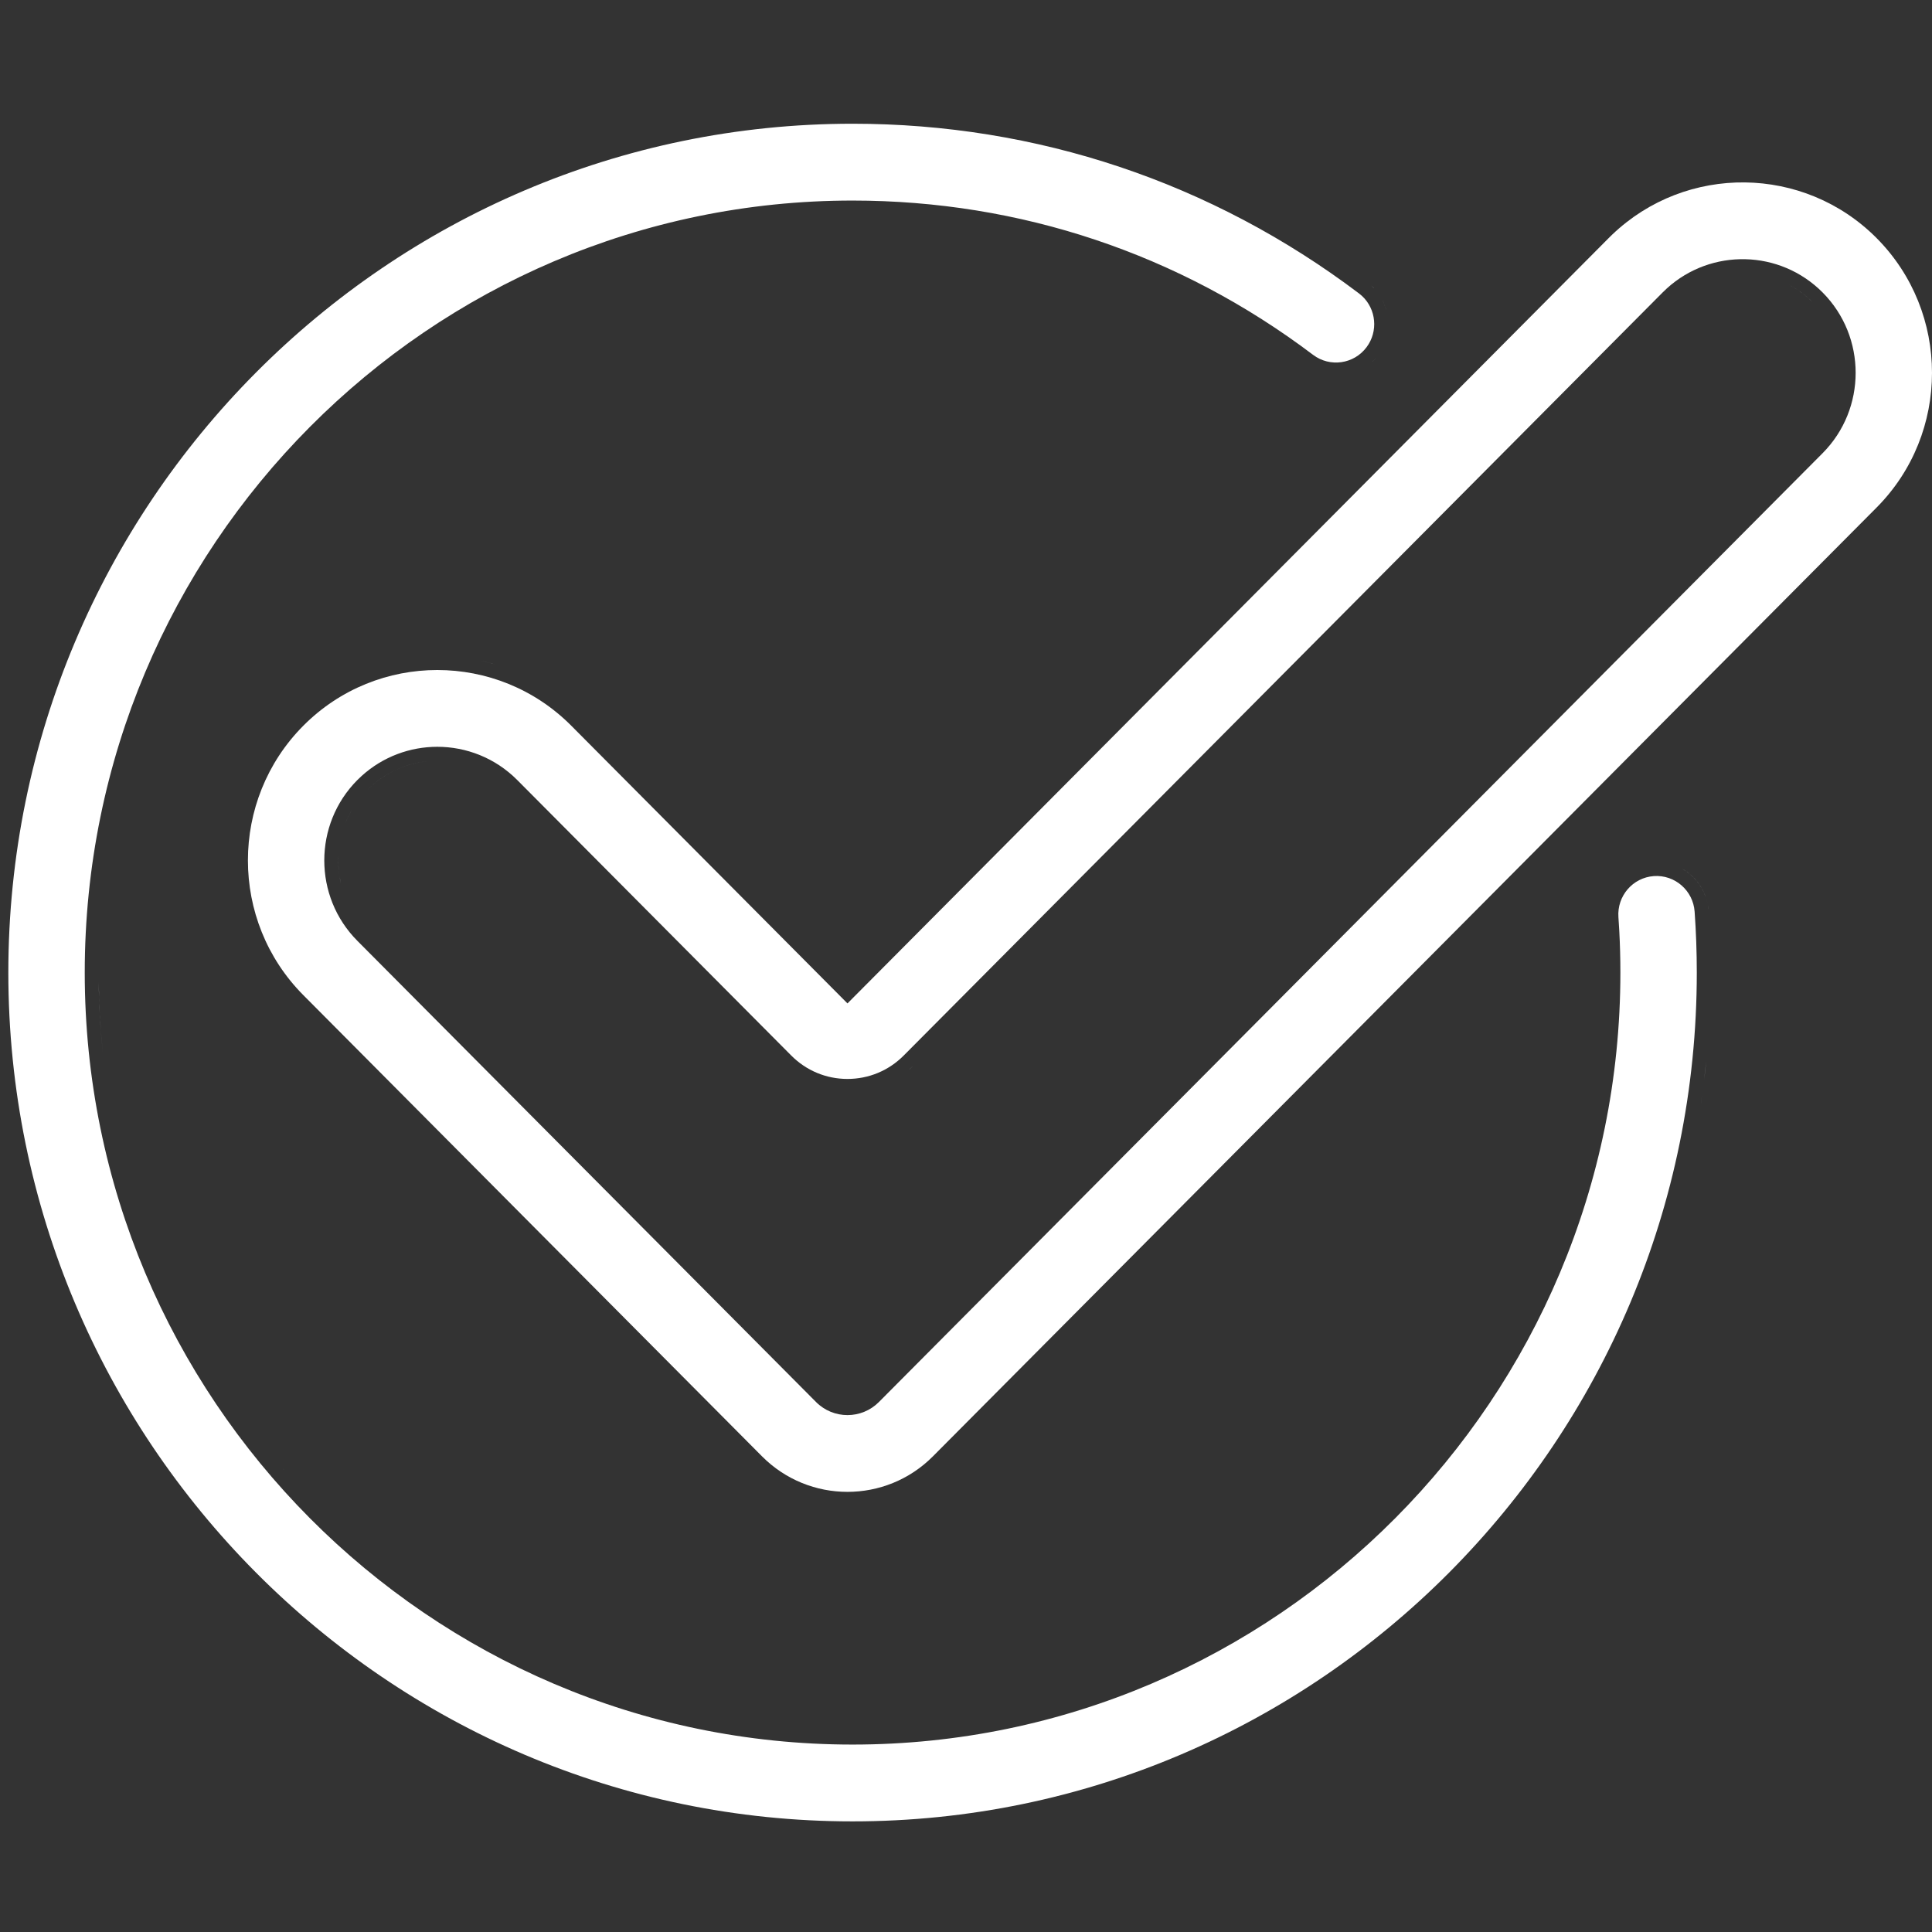 <svg width="140" height="140" viewBox="0 0 140 140" fill="none" xmlns="http://www.w3.org/2000/svg">
<rect x="0" y="0" width="140" height="140" fill="#333333" stroke="none"/>
<g clip-path="url(#clip0_2139_11)">
<path d="M61.78 8.966C75.142 8.966 87.828 13.218 98.477 21.263L98.695 21.445C99.725 22.402 99.887 24.008 99.026 25.16C98.108 26.388 96.373 26.636 95.15 25.713C85.471 18.399 73.927 14.533 61.78 14.533C31.099 14.533 6.141 39.628 6.141 70.476C6.141 101.323 31.099 126.418 61.78 126.418C92.46 126.418 117.419 101.324 117.419 70.476C117.419 69.466 117.393 68.454 117.339 67.455L117.277 66.461C117.168 64.928 118.314 63.596 119.839 63.485L119.838 63.484C121.368 63.377 122.689 64.53 122.799 66.061C122.903 67.511 122.956 68.996 122.956 70.476C122.956 104.391 95.511 131.984 61.78 131.984C28.048 131.984 0.604 104.391 0.604 70.476C0.604 36.56 28.049 8.966 61.78 8.966Z" fill="white"/>
<path d="M20.488 106.401C20.526 106.445 20.565 106.489 20.603 106.533C20.578 106.505 20.553 106.477 20.528 106.448L20.488 106.401Z" fill="white"/>
<path d="M123.644 76.859C123.597 77.321 123.544 77.782 123.487 78.241C123.513 78.026 123.54 77.811 123.565 77.596L123.644 76.859Z" fill="white"/>
<path d="M7.454 76.286C7.301 74.833 7.205 73.363 7.167 71.879L7.155 71.184C7.176 72.904 7.277 74.606 7.454 76.286Z" fill="white"/>
<path d="M123.759 65.602C123.776 65.699 123.788 65.798 123.797 65.897C123.794 65.863 123.791 65.828 123.787 65.793L123.759 65.602Z" fill="white"/>
<path d="M123.615 65.038C123.636 65.101 123.657 65.165 123.675 65.23L123.722 65.414C123.692 65.286 123.656 65.16 123.615 65.038Z" fill="white"/>
<path d="M121.92 62.968C122.693 63.415 123.298 64.13 123.601 64.997C123.422 64.484 123.137 64.024 122.774 63.641C122.607 63.465 122.423 63.306 122.226 63.165C122.127 63.094 122.025 63.029 121.92 62.968Z" fill="white"/>
<path d="M99.373 26.279C99.448 26.209 99.523 26.137 99.593 26.06L99.713 25.923C99.606 26.051 99.492 26.169 99.373 26.279Z" fill="white"/>
<path d="M100.169 21.74C100.301 21.995 100.401 22.264 100.471 22.539C100.446 22.44 100.418 22.341 100.384 22.244C100.325 22.072 100.253 21.902 100.168 21.739L100.169 21.74Z" fill="white"/>
<path d="M99.517 20.833C99.553 20.87 99.587 20.907 99.621 20.945C99.545 20.86 99.465 20.778 99.38 20.699L99.517 20.833Z" fill="white"/>
<path d="M64.317 8.001C64.508 8.009 64.698 8.02 64.889 8.03C64.685 8.02 64.482 8.008 64.278 8L64.317 8.001Z" fill="white"/>
<path d="M123.258 79.918L123.361 79.208C123.328 79.449 123.291 79.689 123.255 79.93C123.256 79.926 123.257 79.922 123.258 79.918Z" fill="white"/>
<path d="M121.197 21.909L66.201 77.206C66.097 77.31 65.99 77.409 65.88 77.506C65.906 77.483 65.932 77.462 65.957 77.439L66.201 77.206L121.197 21.909Z" fill="white"/>
<path d="M24.517 62.003C24.485 62.674 24.546 63.347 24.698 64.004C24.625 63.687 24.572 63.366 24.542 63.043C24.531 62.928 24.523 62.812 24.517 62.697C24.506 62.466 24.506 62.234 24.517 62.003Z" fill="white"/>
<path d="M25.502 58.68C25.321 58.987 25.165 59.306 25.034 59.632C25.078 59.523 25.124 59.414 25.173 59.308C25.271 59.094 25.381 58.885 25.502 58.68Z" fill="white"/>
<path d="M30.999 55.165C29.395 55.319 27.834 56.011 26.609 57.244L26.355 57.513C26.437 57.421 26.522 57.332 26.609 57.244C27.309 56.54 28.119 56.011 28.984 55.659C29.416 55.483 29.862 55.351 30.315 55.263C30.542 55.219 30.77 55.187 30.999 55.165Z" fill="white"/>
<path d="M129.618 20.622C130.244 20.952 130.831 21.38 131.357 21.908C130.919 21.468 130.438 21.098 129.928 20.795L129.618 20.622Z" fill="white"/>
<path fill-rule="evenodd" clip-rule="evenodd" d="M116.821 17.006C122.192 11.874 130.717 11.956 135.986 17.253C141.338 22.636 141.338 31.396 135.986 36.778L67.604 105.531C65.897 107.247 63.656 108.106 61.411 108.106C59.166 108.106 56.925 107.247 55.218 105.531L21.98 72.111C16.627 66.729 16.627 57.97 21.98 52.588C27.333 47.207 36.044 47.207 41.397 52.588L61.411 72.711L116.568 17.255L116.821 17.006ZM132.071 21.19C128.975 18.078 124 17.981 120.788 20.898L120.483 21.19L65.487 76.487C64.397 77.582 62.953 78.184 61.411 78.184C59.87 78.184 58.427 77.582 57.337 76.487L37.483 56.525C35.885 54.918 33.784 54.115 31.689 54.115C29.724 54.116 27.756 54.821 26.201 56.233L25.895 56.525C22.7 59.737 22.7 64.963 25.895 68.175L59.134 101.596C60.39 102.859 62.432 102.859 63.689 101.596L132.071 32.841C135.266 29.628 135.266 24.403 132.071 21.19Z" fill="white"/>
<path d="M21.266 72.829L54.504 106.25L54.668 106.406C54.613 106.354 54.557 106.303 54.504 106.25L21.266 72.829Z" fill="white"/>
<path d="M68.318 106.25C68.265 106.304 68.208 106.354 68.154 106.406L68.318 106.25Z" fill="white"/>
<path d="M33.805 47.69C34.507 47.791 35.203 47.943 35.887 48.146C35.659 48.078 35.429 48.017 35.199 47.96C35.084 47.932 34.969 47.905 34.853 47.88C34.506 47.804 34.156 47.74 33.805 47.69Z" fill="white"/>
</g>
<defs>
<clipPath id="clip0_2139_11">
<rect width="140" height="140" fill="white"/>
</clipPath>
</defs>
</svg>

